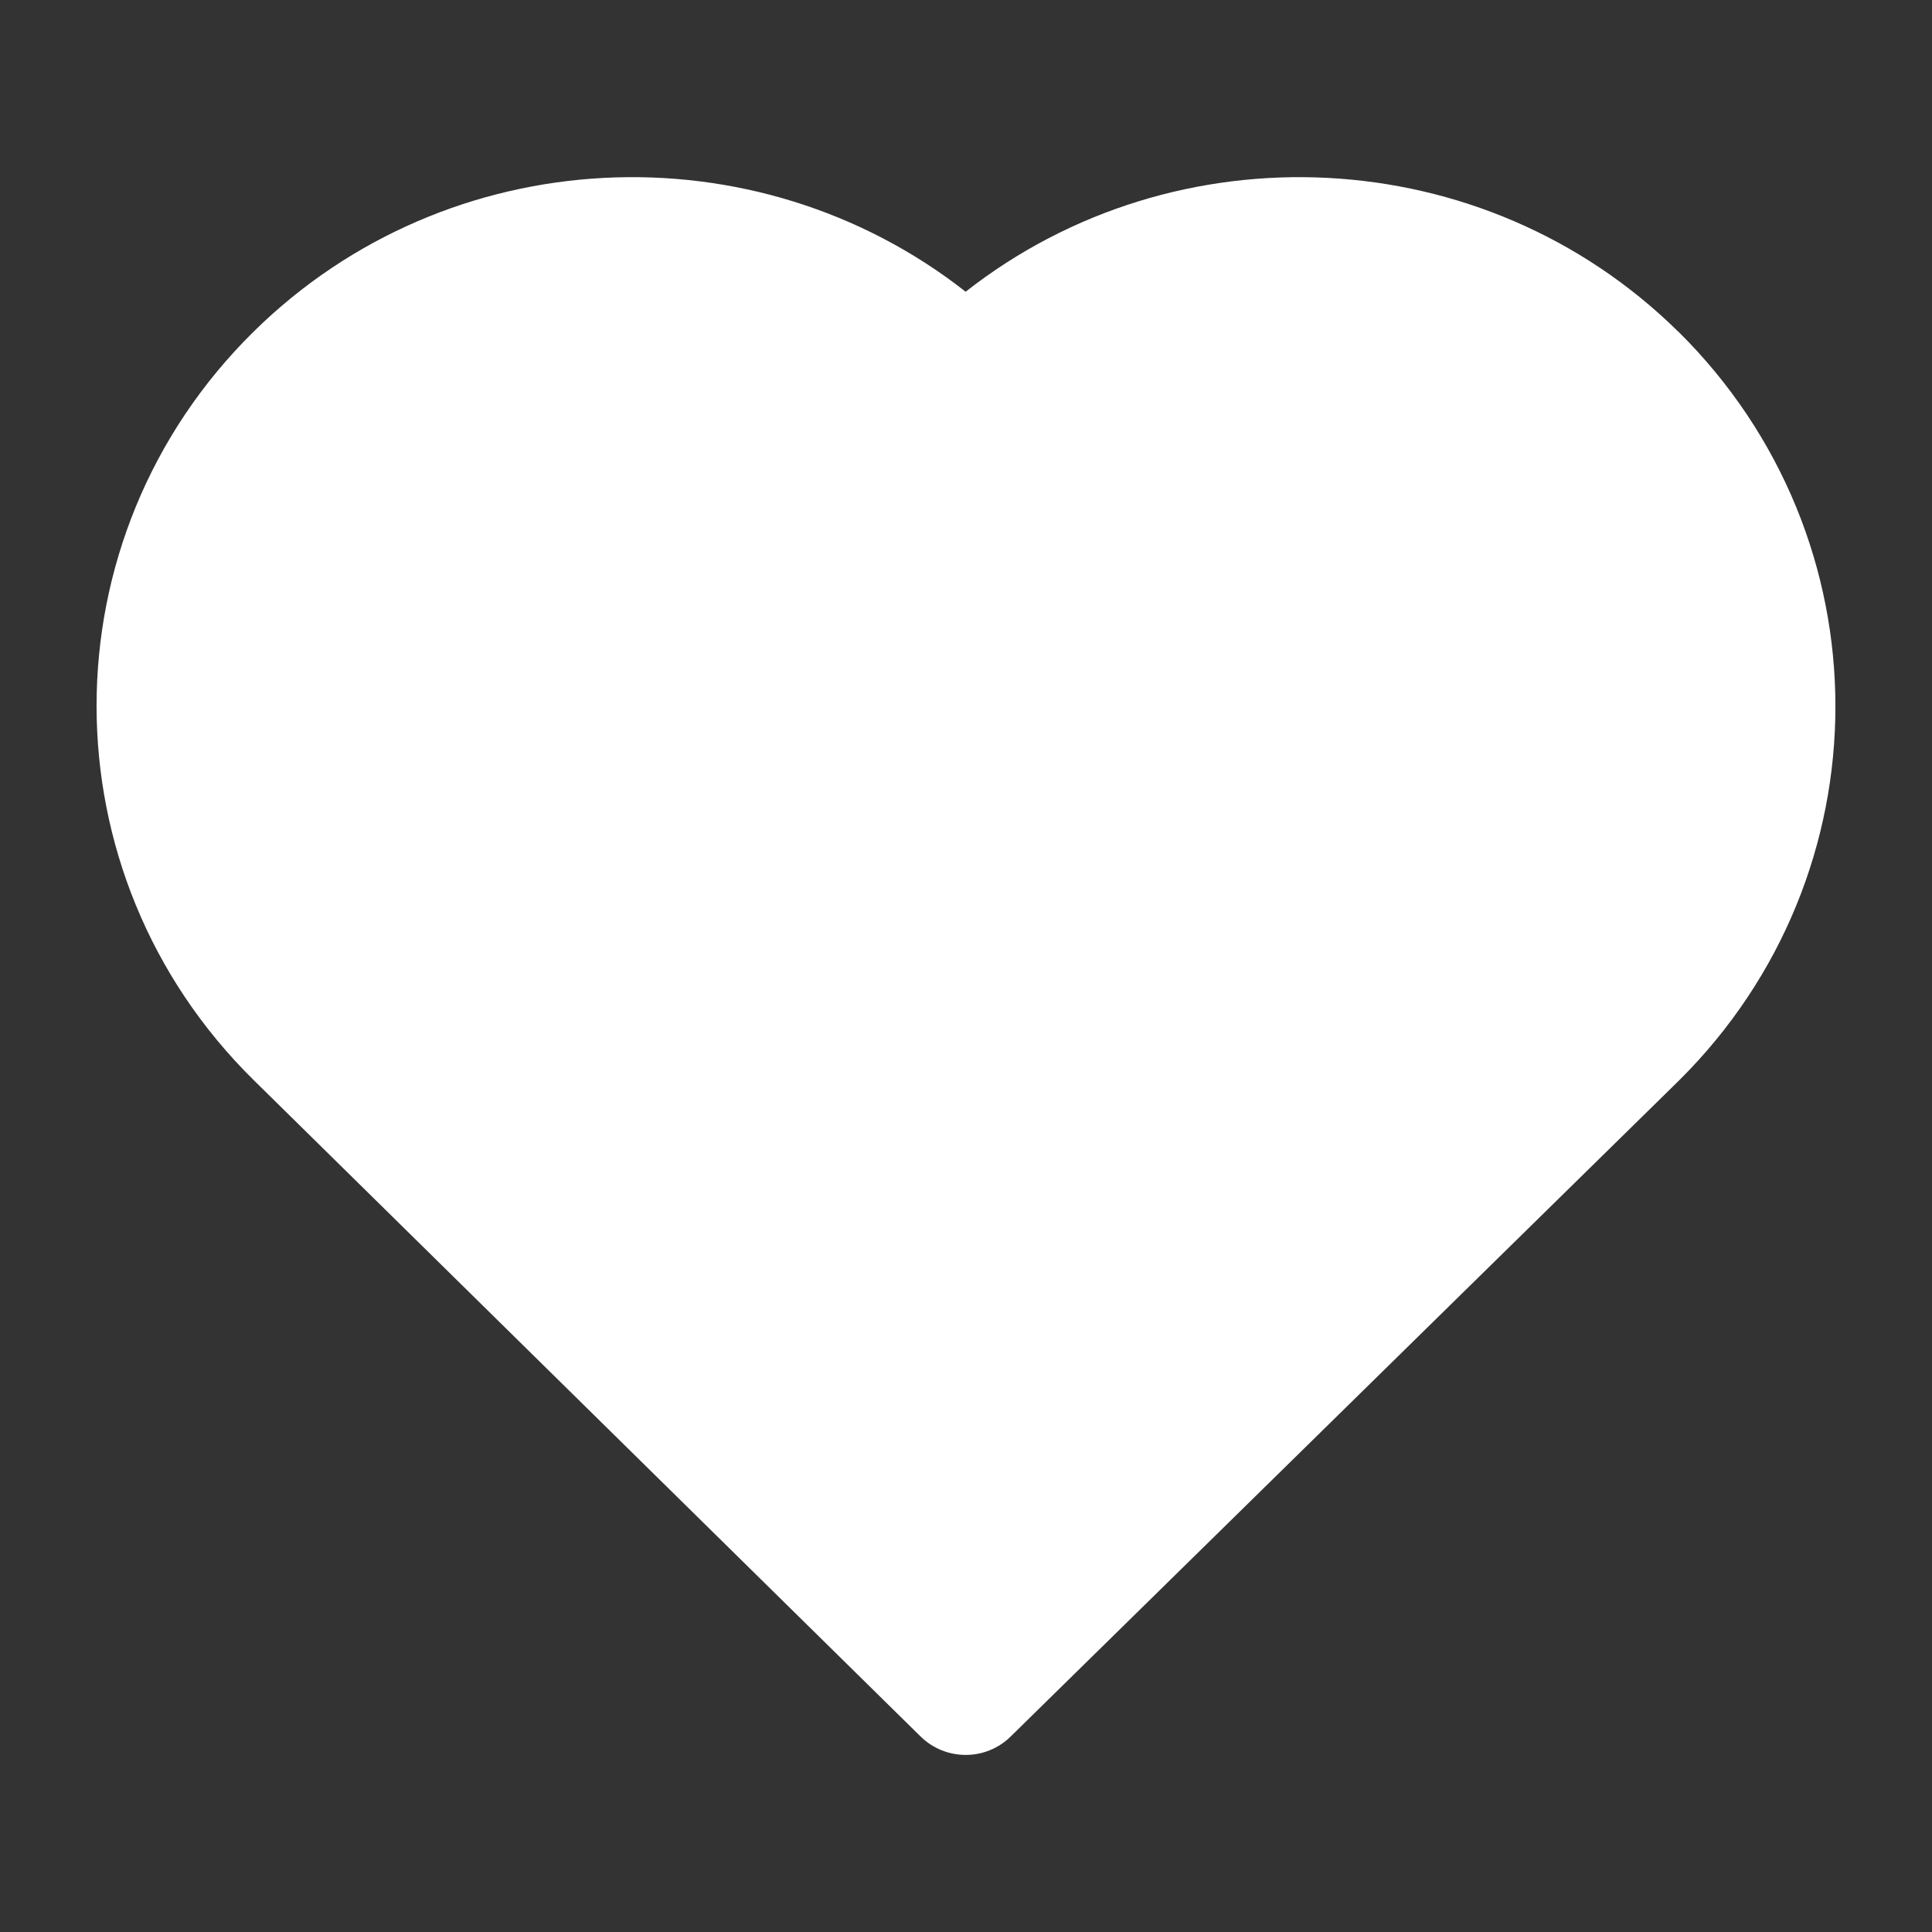 <svg width="16" height="16" viewBox="0 0 16 16" fill="none" xmlns="http://www.w3.org/2000/svg">
<rect x="0" y="0" width="16" height="16" fill="#333333" stroke="none"/>
<path d="M2.101 2.746C3.712 1.159 6.256 1.049 7.997 2.416C9.738 1.049 12.287 1.159 13.898 2.746L13.899 2.746C15.633 4.46 15.633 7.235 13.904 8.949L13.902 8.951L8.37 14.381C8.163 14.585 7.83 14.584 7.623 14.38L2.101 8.945C0.366 7.236 0.366 4.455 2.101 2.746Z" fill="white"/>
</svg>
